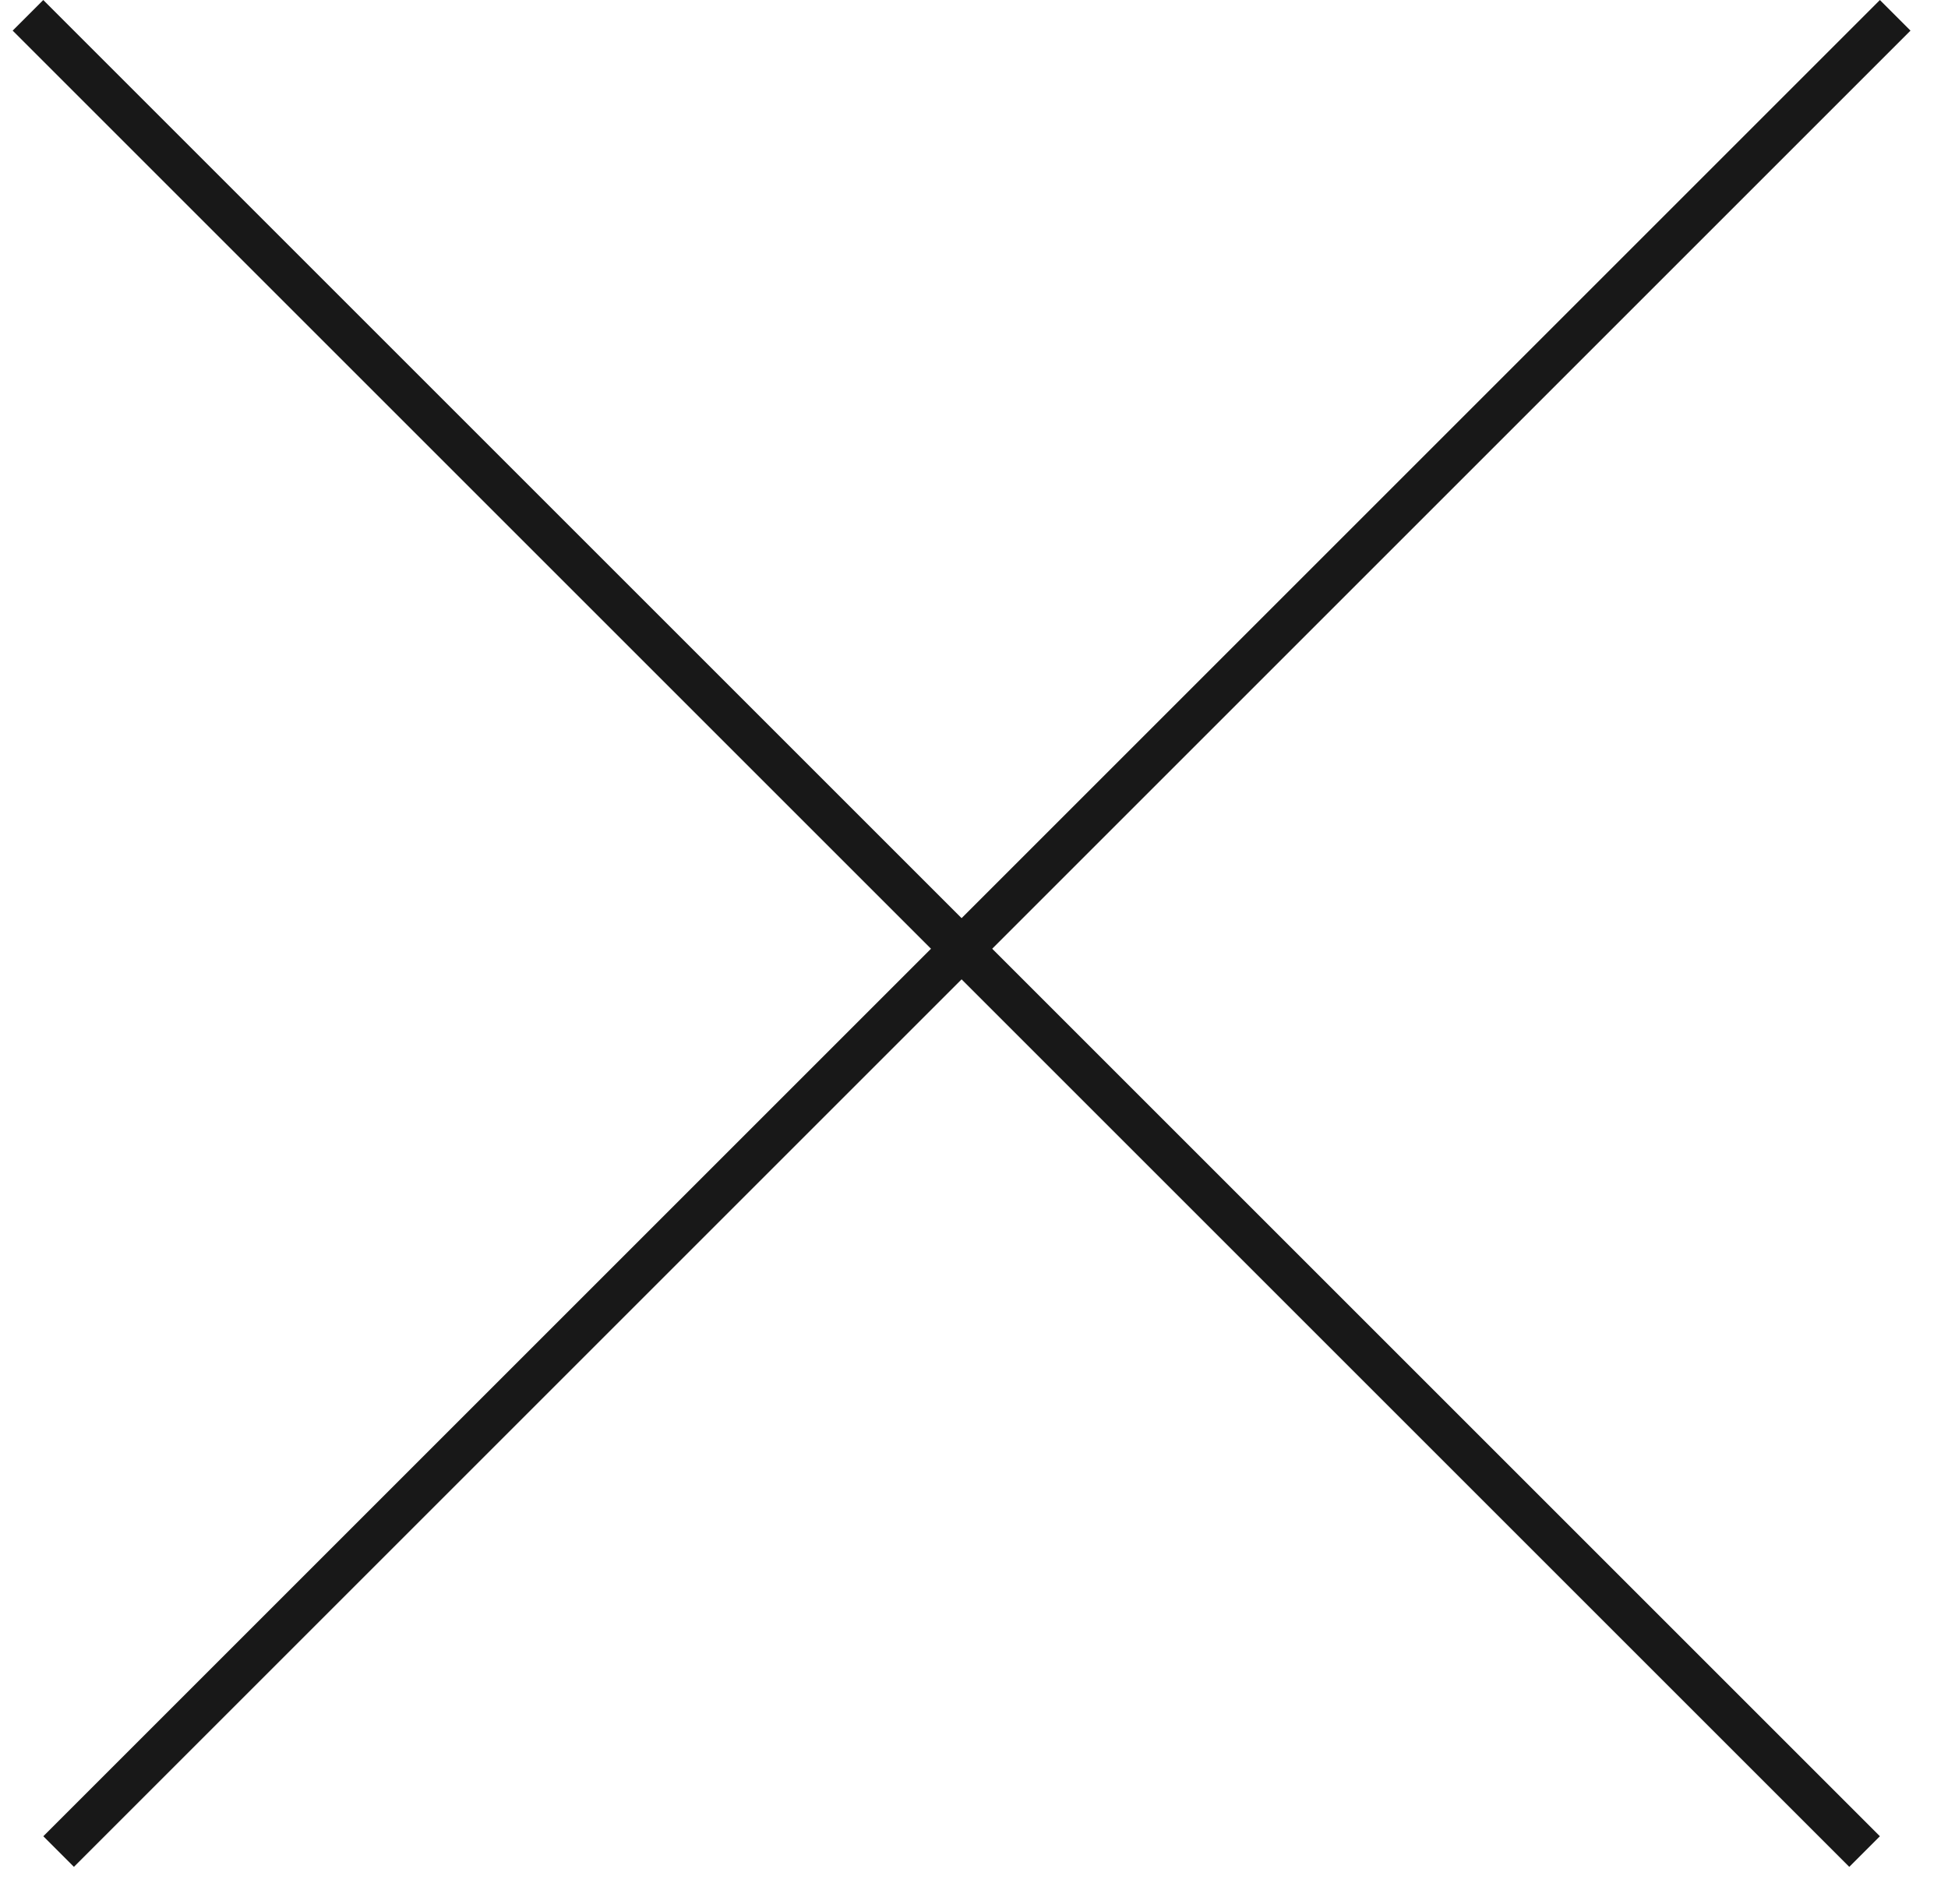 <svg width="45" height="44" viewBox="0 0 45 44" fill="none" xmlns="http://www.w3.org/2000/svg">
<line x1="43.073" y1="42.78" x2="0.646" y2="0.354" stroke="#181818"/>
<line x1="43.78" y1="0.354" x2="1.354" y2="42.78" stroke="#181818"/>
</svg>
